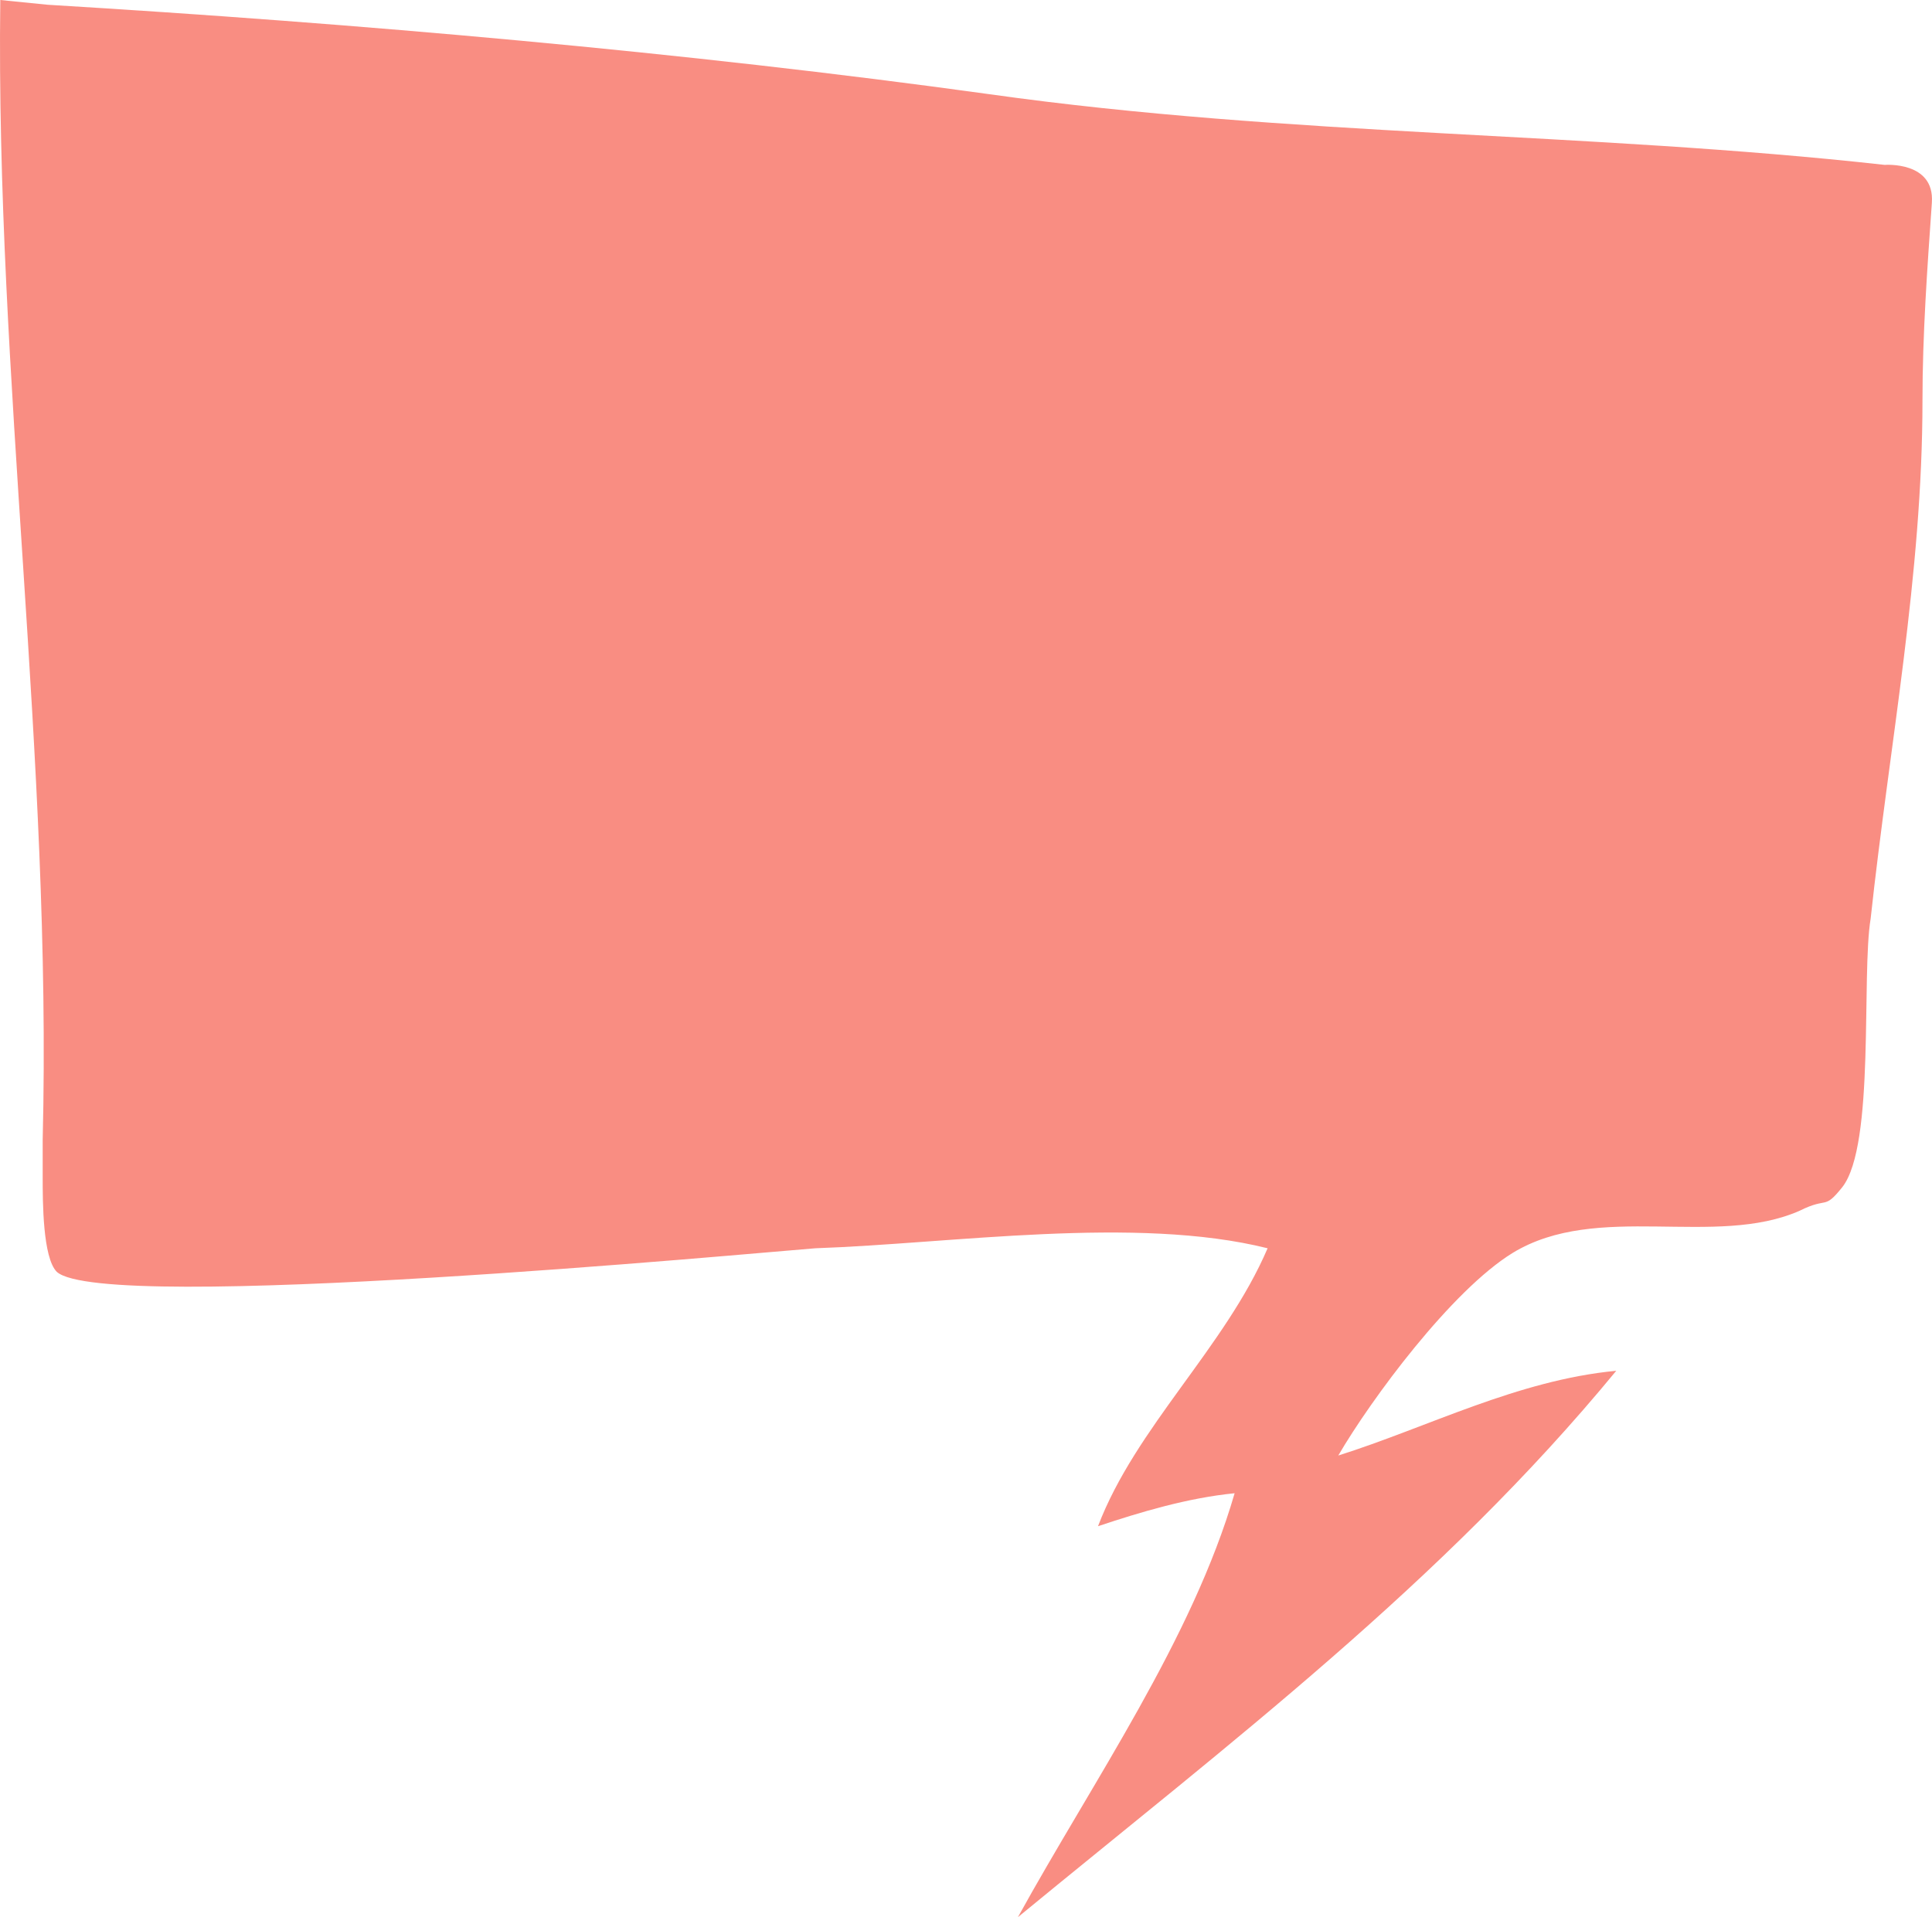 <?xml version="1.0" encoding="UTF-8" standalone="no"?><svg xmlns="http://www.w3.org/2000/svg" fill="#000000" height="473.26pt" version="1.1" viewBox="0 0 476.84 473.26" width="476.84pt">
 <g id="change1_1">
  <path d="m476.81 50.004c-1.14 16.281-2.32 32.558-2.32 48.836 0 43.02-8.14 84.89-12.79 127.91-2.33 13.95 1.16 55.81-6.98 66.28-4.65 5.81-3.49 2.32-10.47 5.81-20.93 9.3-50-2.32-70.93 10.46-15.11 9.31-34.88 36.05-43.02 50 22.09-6.97 44.19-18.6 68.61-20.92-43.03 52.32-95.36 91.85-147.68 134.88 18.61-33.72 43.02-68.61 53.49-104.65-11.63 1.16-23.26 4.65-33.72 8.14 9.3-24.42 31.39-44.19 41.86-68.61-32.56-8.14-77.91-1.16-111.63 0-15.12 1.16-175.58 16.28-187.21 5.82-3.485-3.49-3.485-17.44-3.485-23.26v-9.3c2.324-94.19-11.629-188.37-10.465-281.4l11.625 1.168c76.746 4.648 156.98 11.629 232.56 22.094 74.41 10.465 147.67 9.3 220.92 17.441 0 0 12.35-0.957 11.63 9.301" fill="#f98d82"/>
 </g>
</svg>